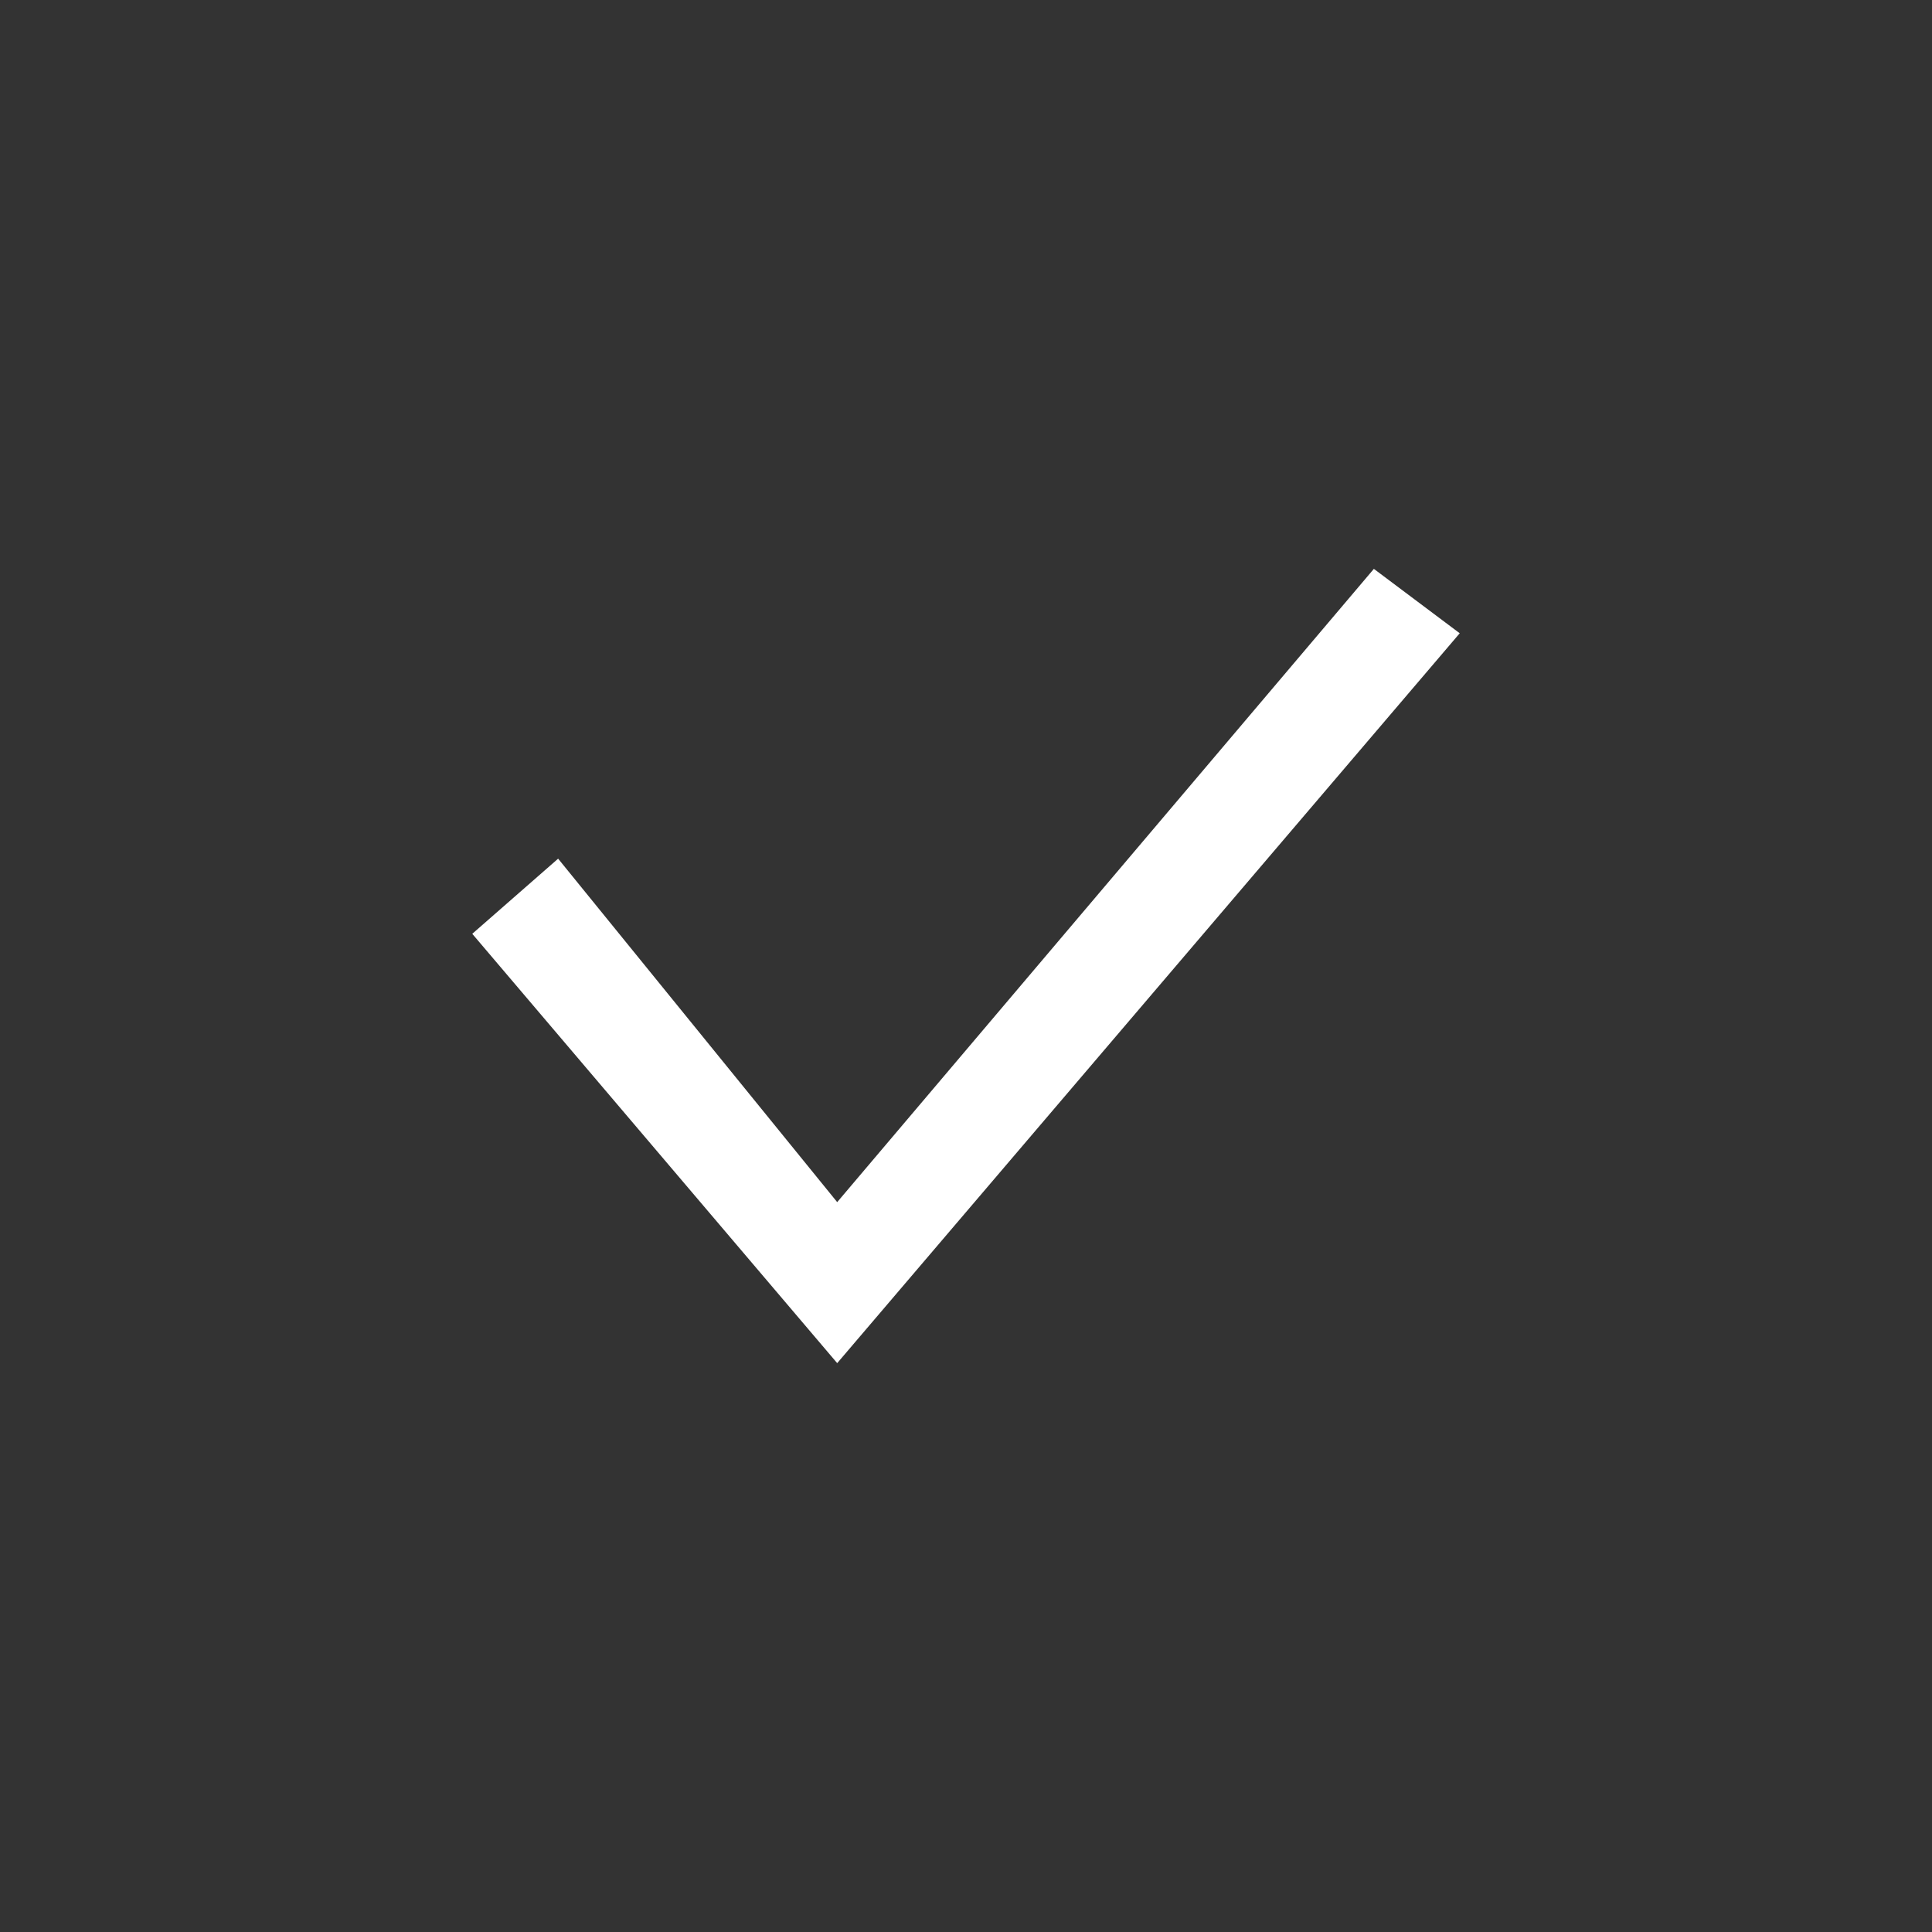 <svg xmlns="http://www.w3.org/2000/svg" viewBox="0 0 18 18"><rect x="0" y="0" width="18" height="18" fill="#333333" stroke="none"/><path d="M7.8 12.7l-3.4-4 .8-.7 2.6 3.2 5-5.9.8.6z" fill="#fff"/></svg>
